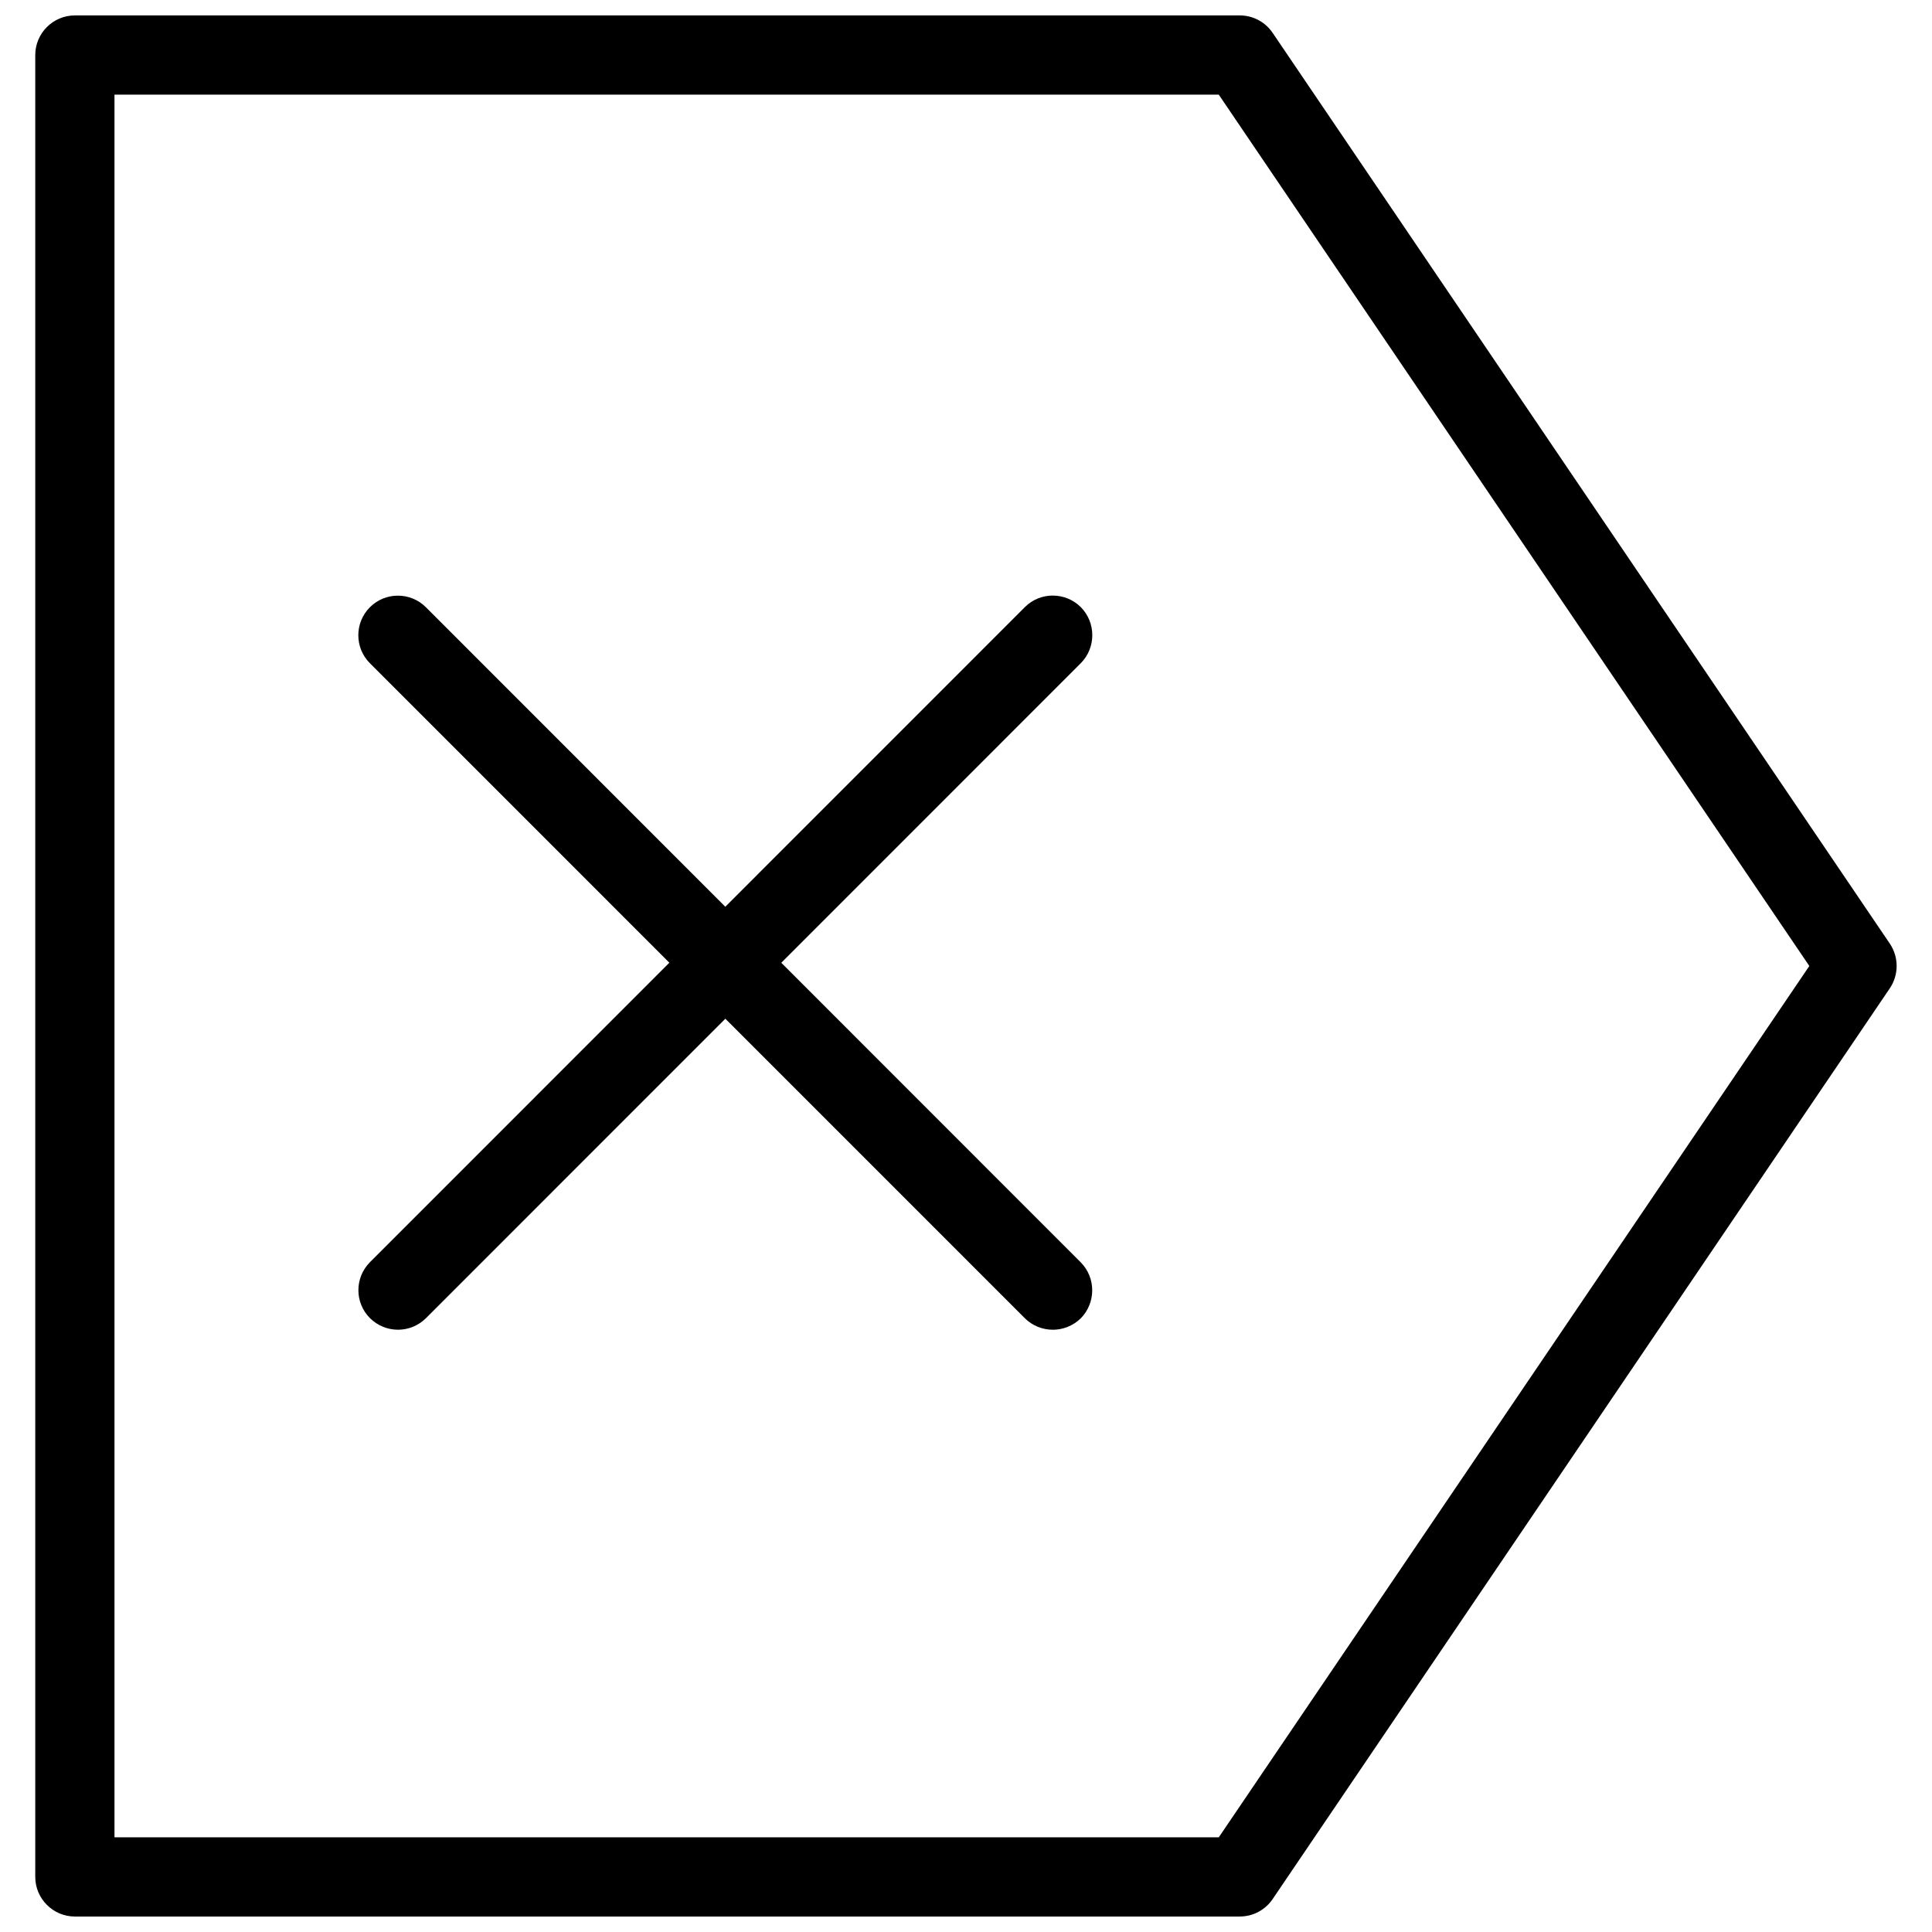<?xml version="1.0" encoding="UTF-8"?>
<!-- The Best Svg Icon site in the world: iconSvg.co, Visit us! https://iconsvg.co -->
<svg width="800px" height="800px" version="1.1" viewBox="144 144 512 512" xmlns="http://www.w3.org/2000/svg">
 <defs>
  <clipPath id="a">
   <path d="m153 148.09h494v503.81h-494z"/>
  </clipPath>
 </defs>
 <g clip-path="url(#a)">
  <path d="m472.57 651.9h-308.73c-5.773 0-10.496-4.723-10.496-10.496v-482.82c0-5.793 4.723-10.496 10.496-10.496h308.73c3.484 0 6.719 1.723 8.691 4.617l163.59 241.41c2.371 3.547 2.371 8.207 0 11.754l-163.59 241.41c-1.973 2.898-5.207 4.617-8.691 4.617zm-298.23-20.992h292.65l156.5-230.91-156.5-230.91h-292.65z"/>
 </g>
 <path d="m423 496.39c-2.707 0-5.375-1.027-7.43-3.066l-173.54-173.56c-4.094-4.094-4.094-10.746 0-14.84s10.746-4.094 14.84 0l173.54 173.61c4.051 4.074 4.051 10.727 0 14.84-2.035 1.996-4.746 3.023-7.41 3.023z"/>
 <path d="m249.48 496.39c-2.688 0-5.375-1.027-7.43-3.066-4.094-4.074-4.094-10.727 0-14.84l173.54-173.58c4.051-4.094 10.746-4.094 14.84 0 4.051 4.094 4.051 10.746 0 14.84l-173.54 173.58c-2.059 2.035-4.723 3.066-7.41 3.066z"/>
</svg>